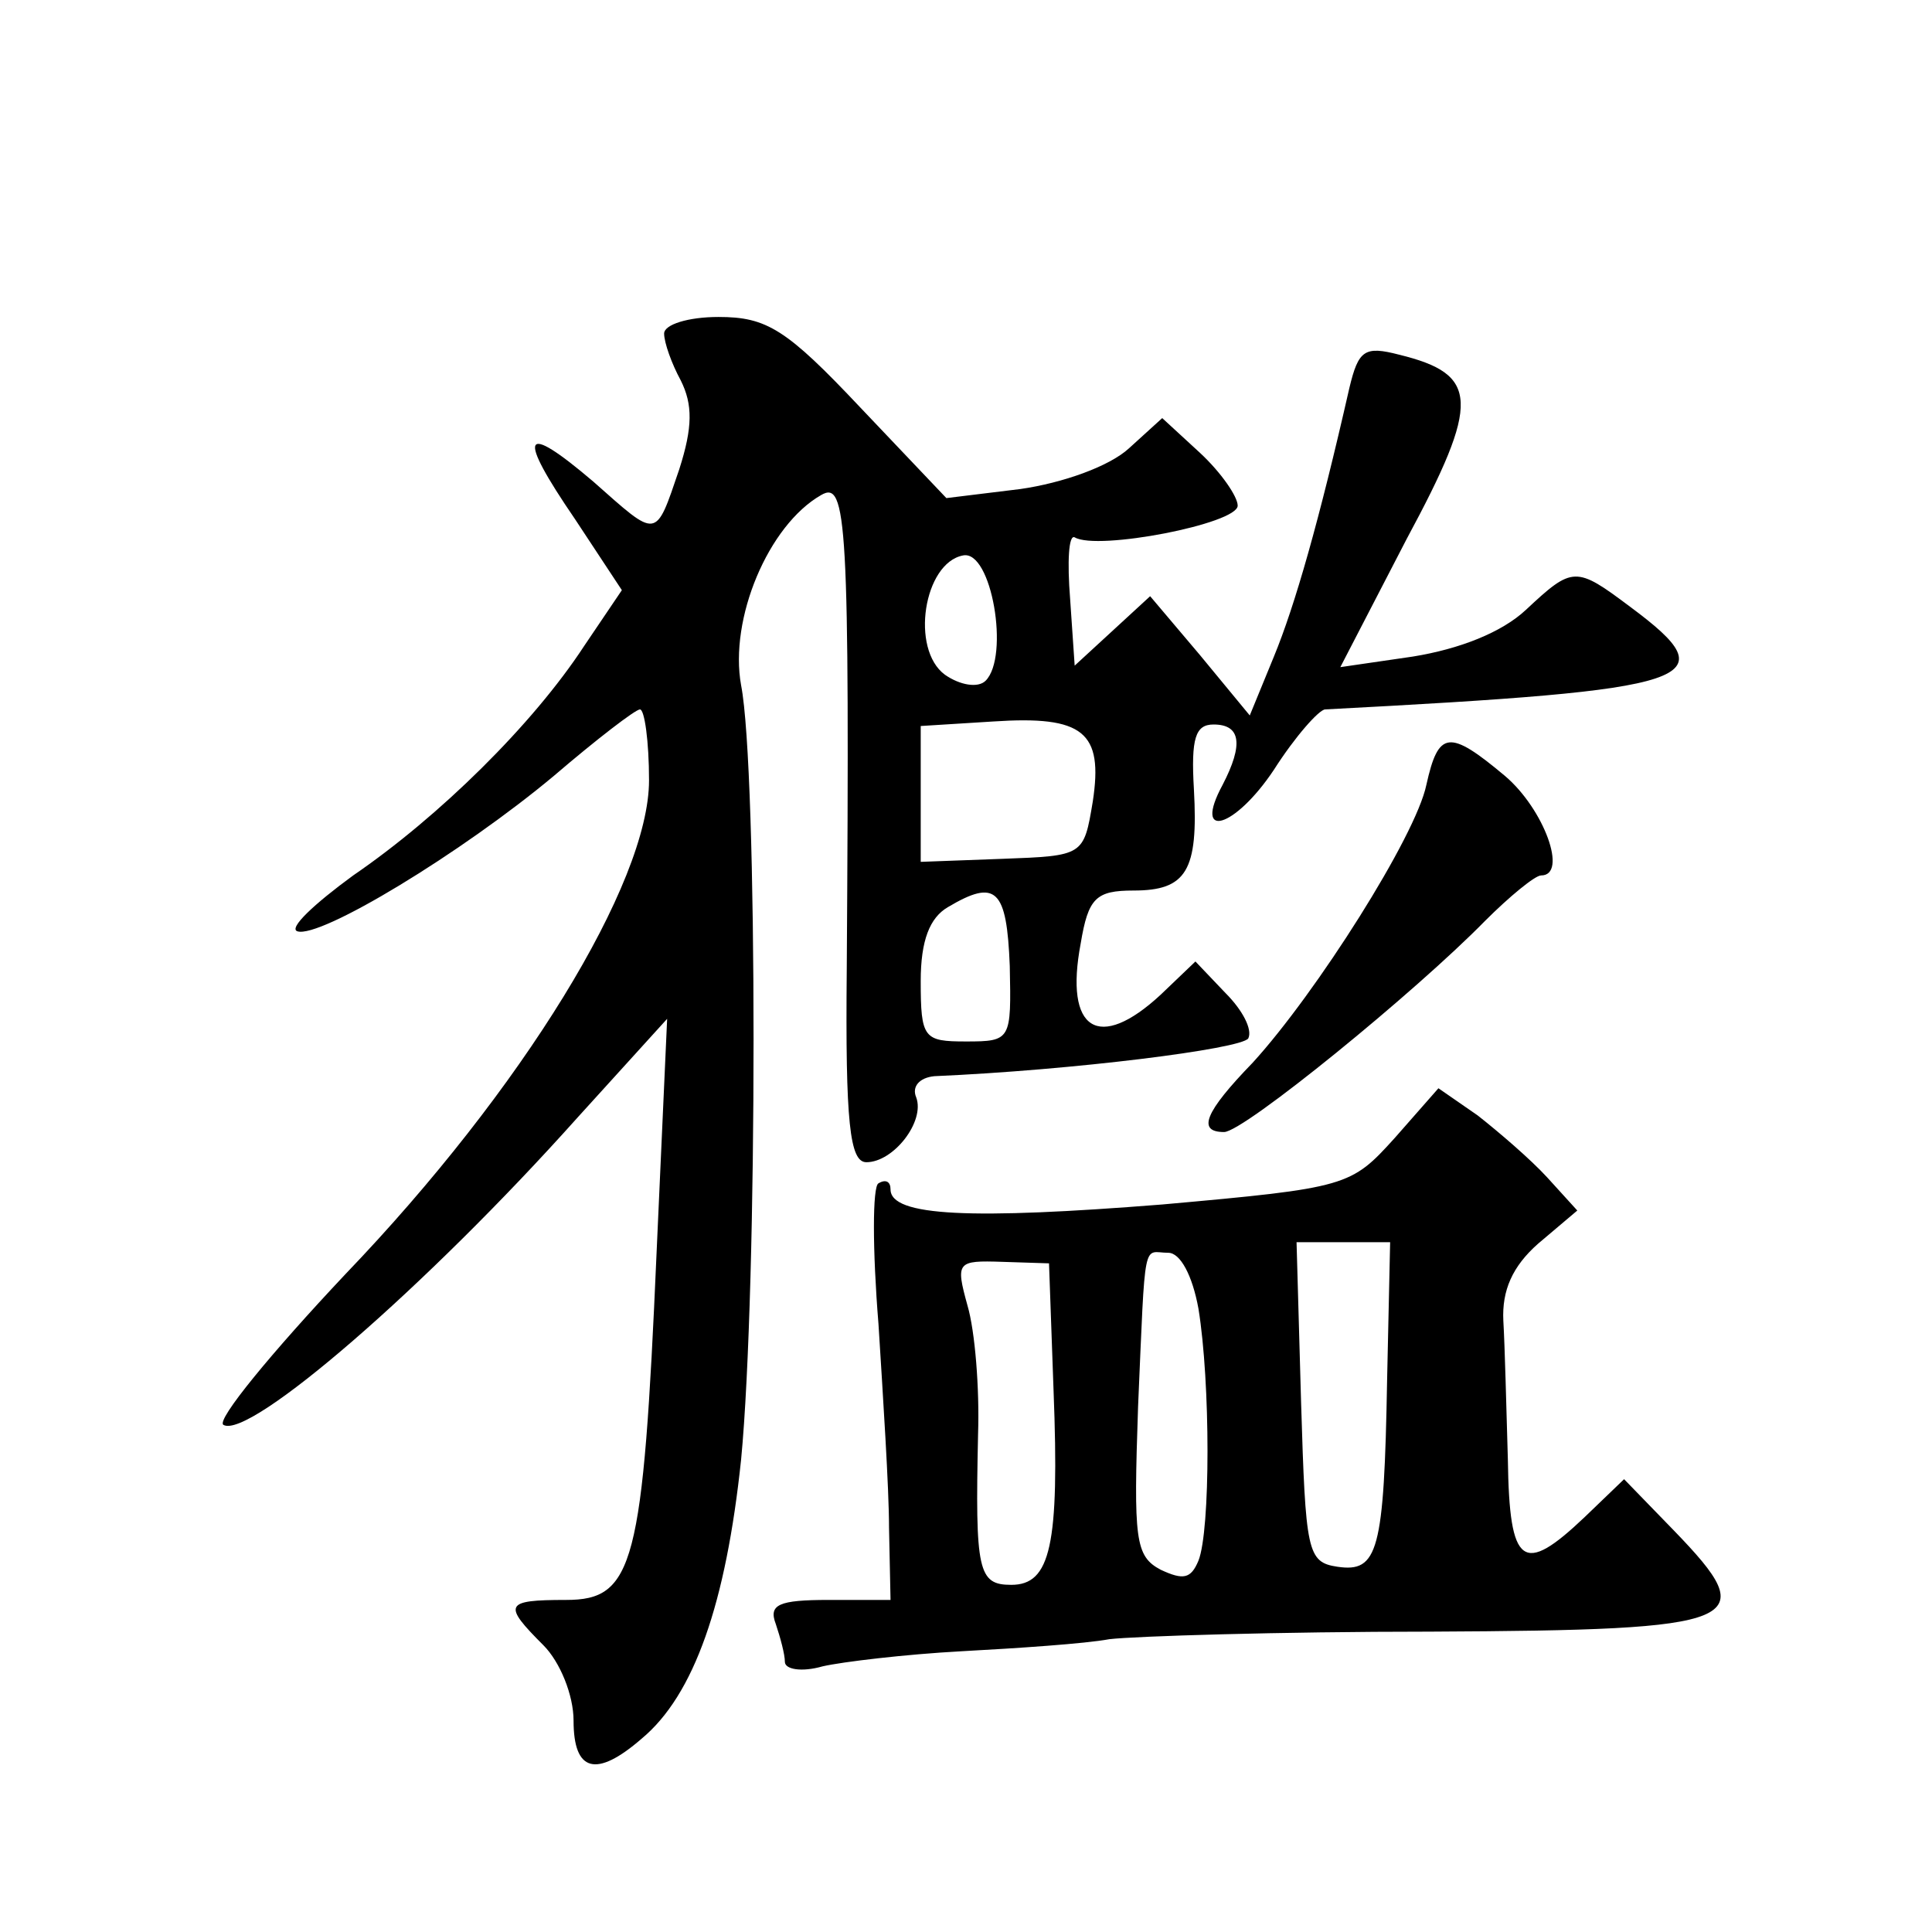 <?xml version="1.0" standalone="no"?>
<!DOCTYPE svg PUBLIC "-//W3C//DTD SVG 20010904//EN"
 "http://www.w3.org/TR/2001/REC-SVG-20010904/DTD/svg10.dtd">
<svg version="1.0" xmlns="http://www.w3.org/2000/svg"
 width="128pt" height="128pt" viewBox="0 0 128 128"
 preserveAspectRatio="xMidYMid meet">
<g transform="translate(0,128) scale(0.1,-0.1)"
fill="#0" stroke="none">
<path d="M440 1059 c0 -6 5 -20 11 -31 8 -16 8 -31 -1 -59 -16 -47 -14 -46 -57
-8 -47 40 -51 32 -12 -25 l31 -47 -25 -37 c-34 -52 -96 -113 -153 -152 -26 -19
-43 -35 -37 -37 15 -5 109 52 170 103 28 24 54 44 57 44 3 0 6 -21 6 -47 0 -68
-84 -205 -201 -327 -49 -52 -86 -97 -81 -100 17 -10 134 91 235 204 l59 65 -7 -155
c-9 -207 -15 -230 -60 -230 -41 0 -42 -3 -15 -30 11 -11 20 -33 20 -50 0 -34 15
-38 45 -12 35 29 56 90 66 185 11 114 11 457 0 513 -8 44 18 106 53 126 17 10 19
-16 17 -314 -1 -102 2 -128 13 -128 18 0 39 27 33 43 -3 7 2 13 12 14 92 4 203
18 208 25 3 6 -4 19 -15 30 l-20 21 -23 -22 c-41 -38 -64 -24 -53 34 5 30 10 35
35 35 35 0 43 13 40 67 -2 34 1 43 13 43 18 0 20 -13 6 -40 -20 -37 8 -29 34 10
14 22 30 40 34 40 248 13 268 19 202 68 -36 27 -38 27 -69 -2 -16 -15 -44 -26 -75
-31 l-48 -7 44 85 c49 91 48 109 -5 122 -23 6 -27 3 -33 -22 -20 -88 -36 -144 -50
-178 l-16 -39 -33 40 -33 39 -25 -23 -25 -23 -3 44 c-2 25 -1 43 3 41 15 -9 108
9 108 21 0 6 -11 22 -25 35 l-25 23 -22 -20 c-13 -12 -44 -23 -72 -27 l-49 -6 -57
60 c-49 52 -62 60 -94 60 -20 0 -36 -5 -36 -11z m213 -230 c-5 -5 -17 -3 -27 4
-23 17 -14 74 12 79 19 4 31 -67 15 -83z m71 -80 c-6 -36 -6 -36 -60 -38 l-54 -2
0 45 0 45 48 3 c60 4 73 -7 66 -53z m-55 -109 c1 -49 1 -50 -29 -50 -28 0 -30 2
-30 40 0 27 6 42 18 49 32 19 39 12 41 -39z M945 760 c-7 -34 -73 -138 -115 -184
-32 -33 -37 -46 -19 -46 13 0 127 93 173 140 16 16 33 30 37 30 18 0 2 44 -24 66
-37 31 -44 30 -52 -6z M924 526 c-29 -32 -31 -33 -154 -44 -126 -10 -180 -8 -180
10 0 5 -3 7 -8 4 -4 -2 -4 -44 0 -93 3 -48 7 -109 7 -135 l1 -48 -41 0 c-33 0 -40
-3 -35 -16 3 -9 6 -20 6 -25 0 -5 11 -7 25 -3 13 3 55 8 92 10 37 2 82 5 98 8 17
2 112 5 213 5 209 1 220 6 161 67 l-33 34 -26 -25 c-41 -39 -50 -33 -51 38 -1 34
-2 75 -3 92 -1 20 6 36 23 51 l26 22 -20 22 c-11 12 -32 30 -46 41 l-26 18 -29
-33z m-5 -160 c-2 -114 -6 -128 -33 -124 -20 3 -21 10 -24 109 l-3 106 31 0 31
0 -2 -91z m-221 -7 c4 -103 -2 -129 -28 -129 -22 0 -24 9 -22 100 1 30 -2 68 -7
85 -8 29 -7 30 23 29 l31 -1 3 -84z m96 54 c8 -49 8 -147 0 -167 -5 -12 -10 -13
-25 -6 -17 9 -18 20 -15 108 5 115 3 102 20 102 8 0 16 -15 20 -37z"/>
</g>
</svg>
